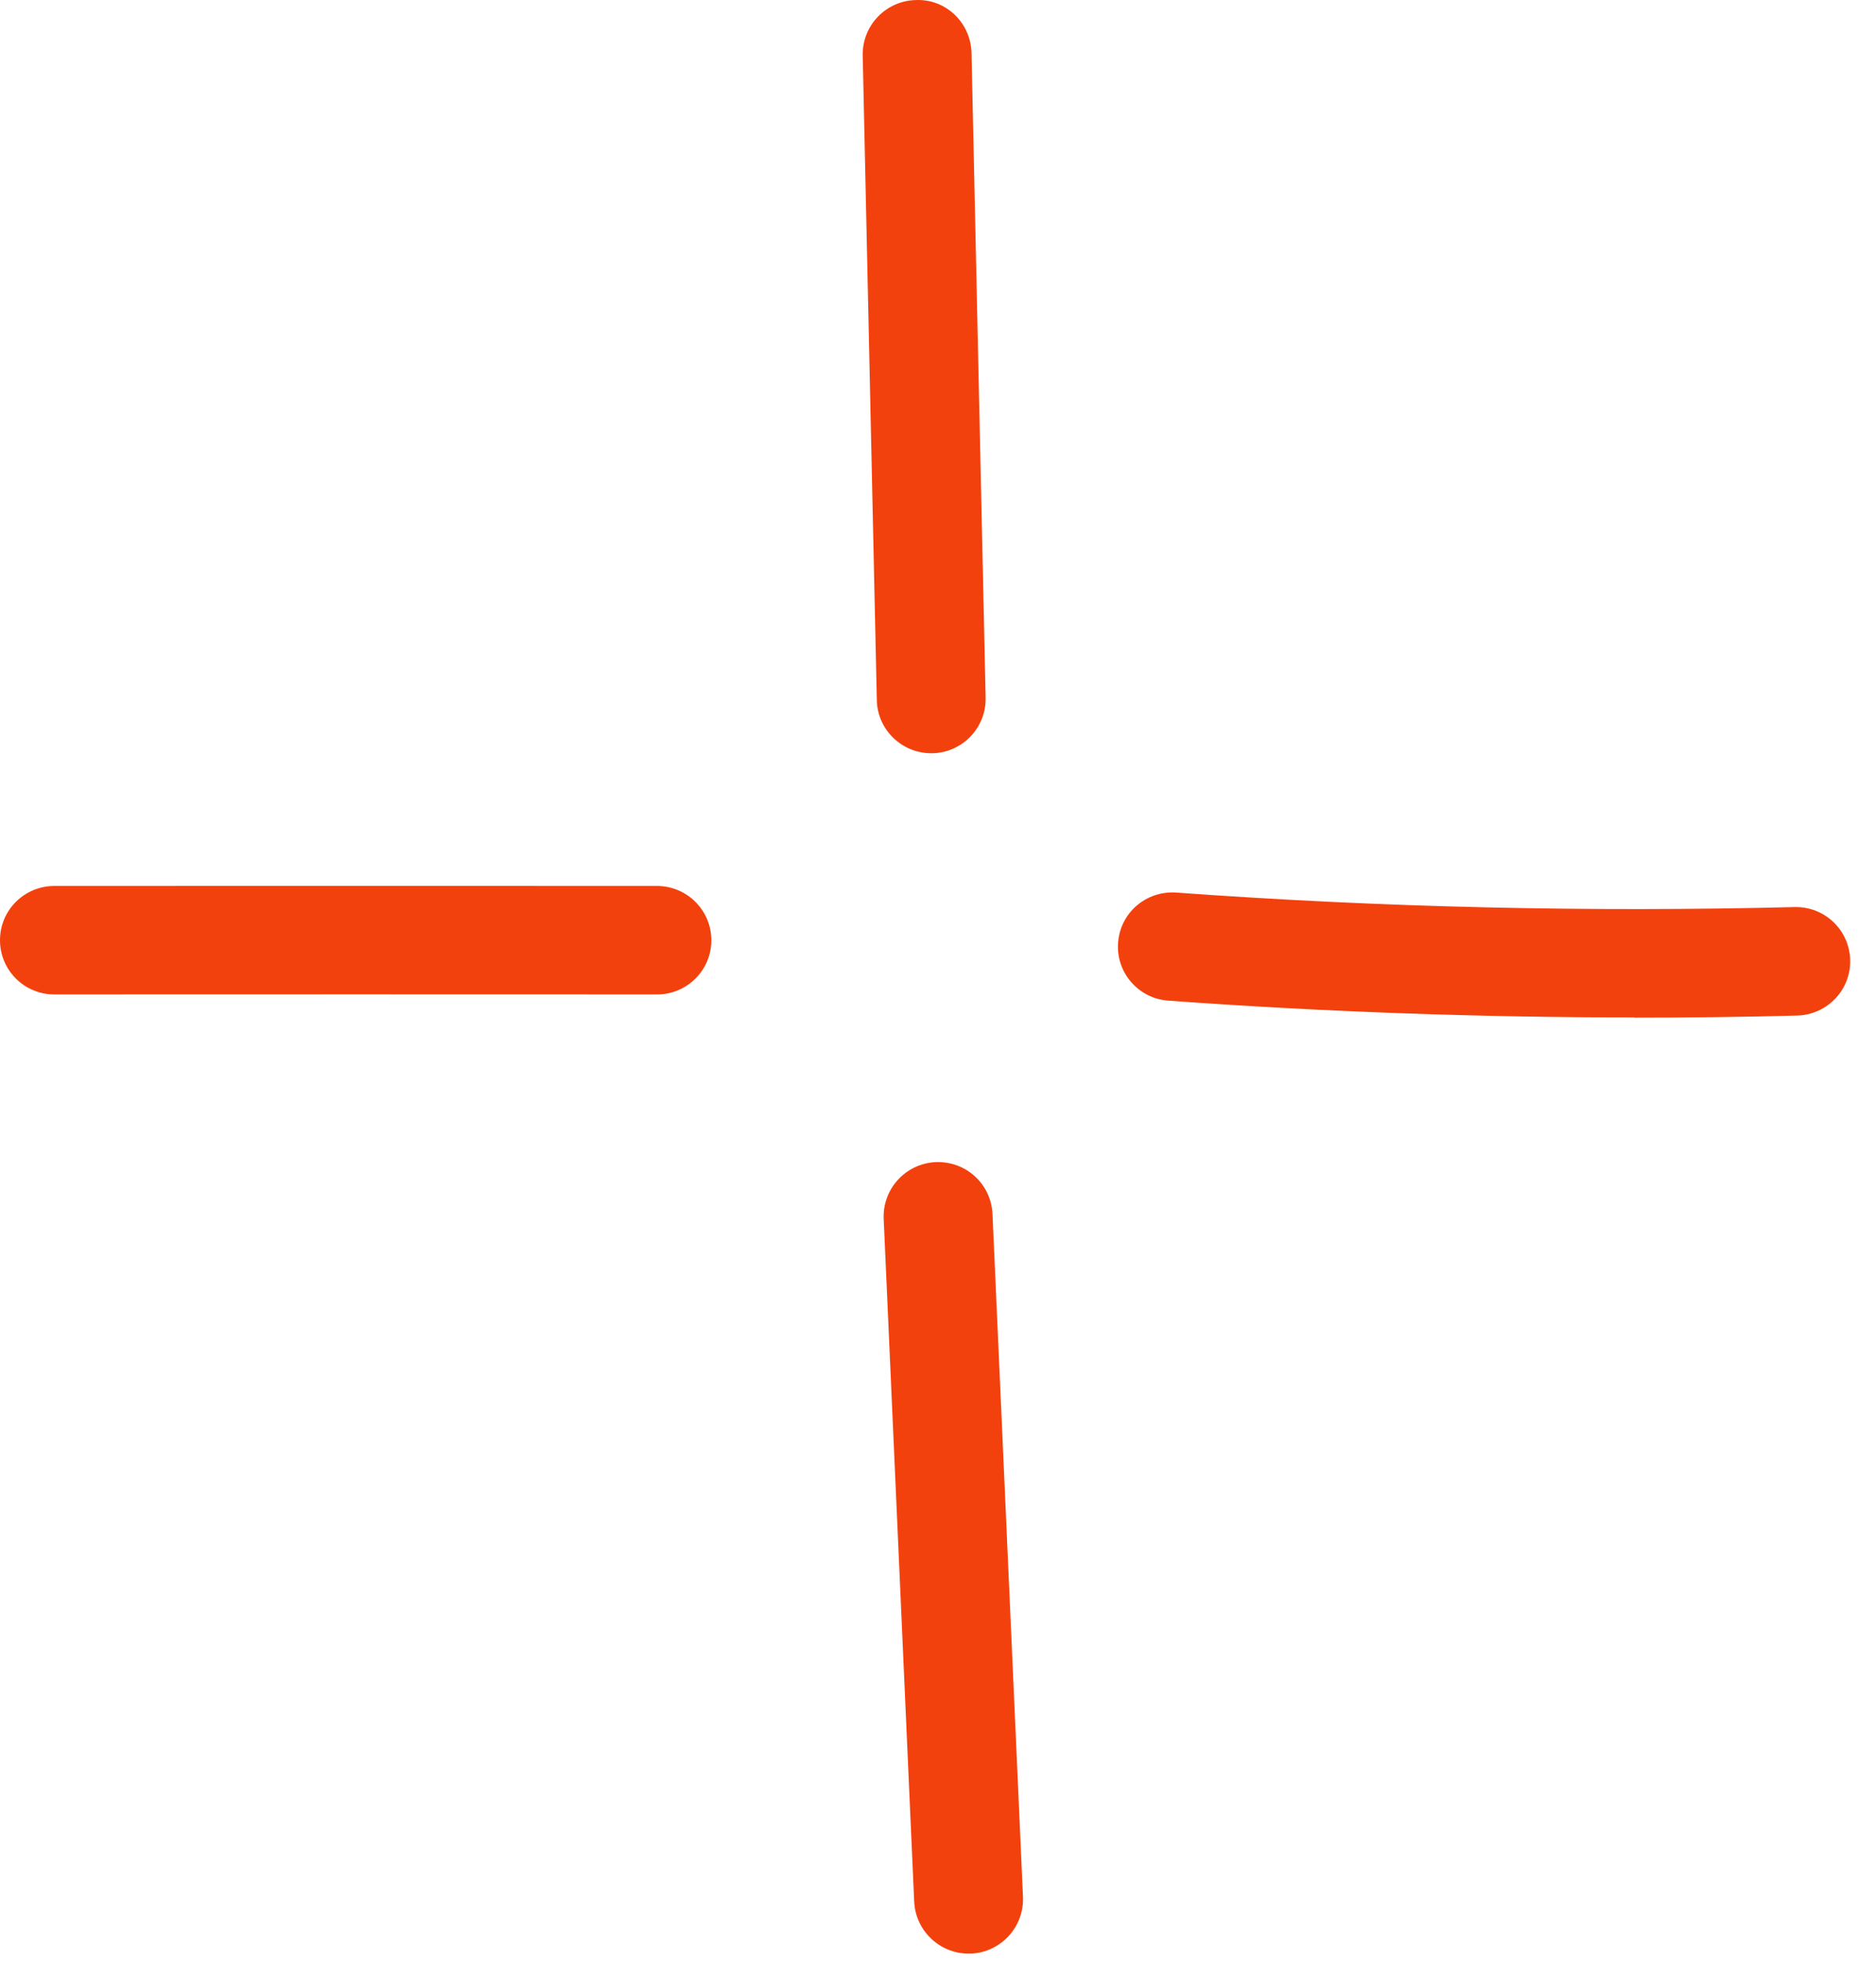 <svg width="67" height="70" viewBox="0 0 67 70" fill="none" xmlns="http://www.w3.org/2000/svg">
<path d="M33.258 26.888C32.205 26.888 31.337 26.046 31.315 24.996L30.811 1.982C30.789 0.911 31.641 0.024 32.709 0.002C33.799 -0.043 34.674 0.829 34.697 1.894L35.201 24.907C35.223 25.979 34.37 26.866 33.302 26.888C33.288 26.888 33.273 26.888 33.258 26.888Z" fill="#F3410E"/>
<path d="M1.943 35.499C0.868 35.499 0 34.634 0 33.563C0 32.491 0.868 31.626 1.943 31.626C9.106 31.626 16.336 31.619 23.462 31.626C24.538 31.626 25.405 32.498 25.405 33.563C25.405 34.634 24.538 35.499 23.462 35.499C16.336 35.492 9.106 35.499 1.943 35.499Z" fill="#F3410E"/>
<path d="M34.593 69.738C33.562 69.738 32.702 68.925 32.65 67.89L31.56 43.509C31.515 42.438 32.346 41.536 33.414 41.484C34.504 41.44 35.394 42.267 35.446 43.332L36.535 67.713C36.58 68.784 35.749 69.686 34.682 69.738C34.652 69.738 34.622 69.738 34.593 69.738Z" fill="#F3410E"/>
<path d="M58.374 36.319C52.82 36.319 47.243 36.119 41.726 35.72C40.658 35.646 39.85 34.715 39.932 33.651C40.006 32.586 40.933 31.788 42.008 31.862C49.327 32.394 56.757 32.564 64.084 32.38C65.166 32.35 66.049 33.2 66.078 34.264C66.108 35.336 65.255 36.222 64.187 36.252C62.259 36.304 60.316 36.326 58.374 36.326V36.319Z" fill="#F3410E"/>
</svg>
